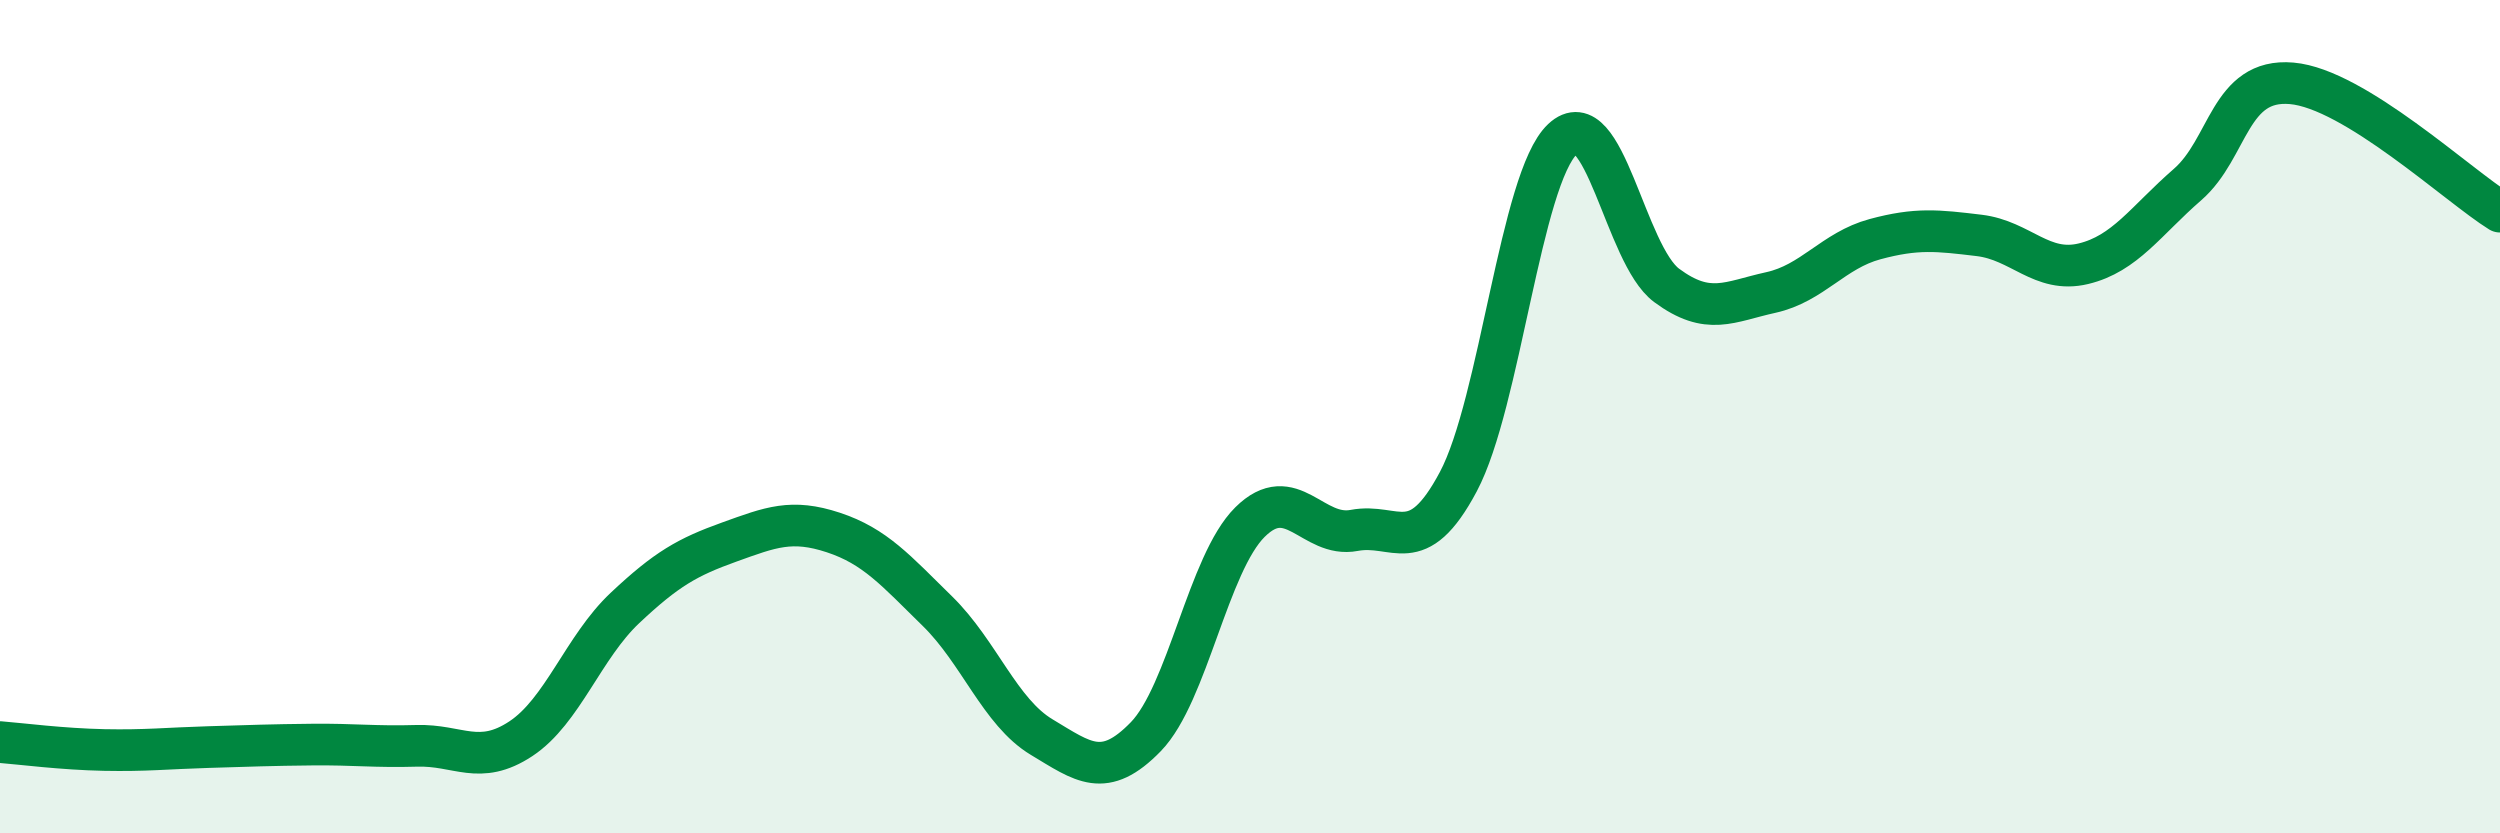 
    <svg width="60" height="20" viewBox="0 0 60 20" xmlns="http://www.w3.org/2000/svg">
      <path
        d="M 0,17.81 C 0.5,17.85 1.5,17.98 2.5,18 C 3.5,18.02 4,17.96 5,17.93 C 6,17.9 6.5,17.88 7.5,17.87 C 8.5,17.86 9,17.93 10,17.9 C 11,17.87 11.5,18.39 12.5,17.73 C 13.5,17.07 14,15.53 15,14.59 C 16,13.65 16.5,13.37 17.5,13.01 C 18.5,12.65 19,12.45 20,12.78 C 21,13.11 21.5,13.69 22.5,14.67 C 23.5,15.65 24,17.09 25,17.69 C 26,18.29 26.5,18.71 27.5,17.68 C 28.5,16.65 29,13.52 30,12.53 C 31,11.54 31.5,12.92 32.5,12.73 C 33.5,12.54 34,13.44 35,11.56 C 36,9.68 36.5,4.28 37.5,3.34 C 38.5,2.4 39,6.11 40,6.85 C 41,7.59 41.5,7.24 42.5,7.02 C 43.5,6.8 44,6.01 45,5.74 C 46,5.47 46.5,5.53 47.5,5.65 C 48.5,5.77 49,6.57 50,6.33 C 51,6.09 51.5,5.3 52.5,4.43 C 53.5,3.56 53.5,1.87 55,2 C 56.5,2.13 59,4.46 60,5.08L60 20L0 20Z"
        fill="#008740"
        opacity="0.1"
        stroke-linecap="round"
        stroke-linejoin="round"
      />
      <path
        d="M 0,17.81 C 0.5,17.85 1.5,17.98 2.5,18 C 3.5,18.02 4,17.96 5,17.93 C 6,17.9 6.5,17.88 7.5,17.87 C 8.5,17.86 9,17.93 10,17.9 C 11,17.87 11.5,18.39 12.5,17.73 C 13.5,17.07 14,15.53 15,14.59 C 16,13.65 16.5,13.37 17.5,13.01 C 18.5,12.65 19,12.45 20,12.78 C 21,13.11 21.5,13.69 22.5,14.67 C 23.5,15.65 24,17.09 25,17.69 C 26,18.29 26.5,18.71 27.5,17.68 C 28.5,16.65 29,13.52 30,12.53 C 31,11.54 31.5,12.92 32.5,12.73 C 33.5,12.54 34,13.44 35,11.56 C 36,9.68 36.5,4.28 37.5,3.34 C 38.5,2.4 39,6.11 40,6.85 C 41,7.59 41.5,7.24 42.5,7.02 C 43.5,6.8 44,6.01 45,5.74 C 46,5.47 46.5,5.53 47.5,5.65 C 48.5,5.77 49,6.57 50,6.33 C 51,6.09 51.5,5.3 52.5,4.43 C 53.5,3.56 53.5,1.87 55,2 C 56.5,2.13 59,4.46 60,5.08"
        stroke="#008740"
        stroke-width="1"
        fill="none"
        stroke-linecap="round"
        stroke-linejoin="round"
      />
    </svg>
  